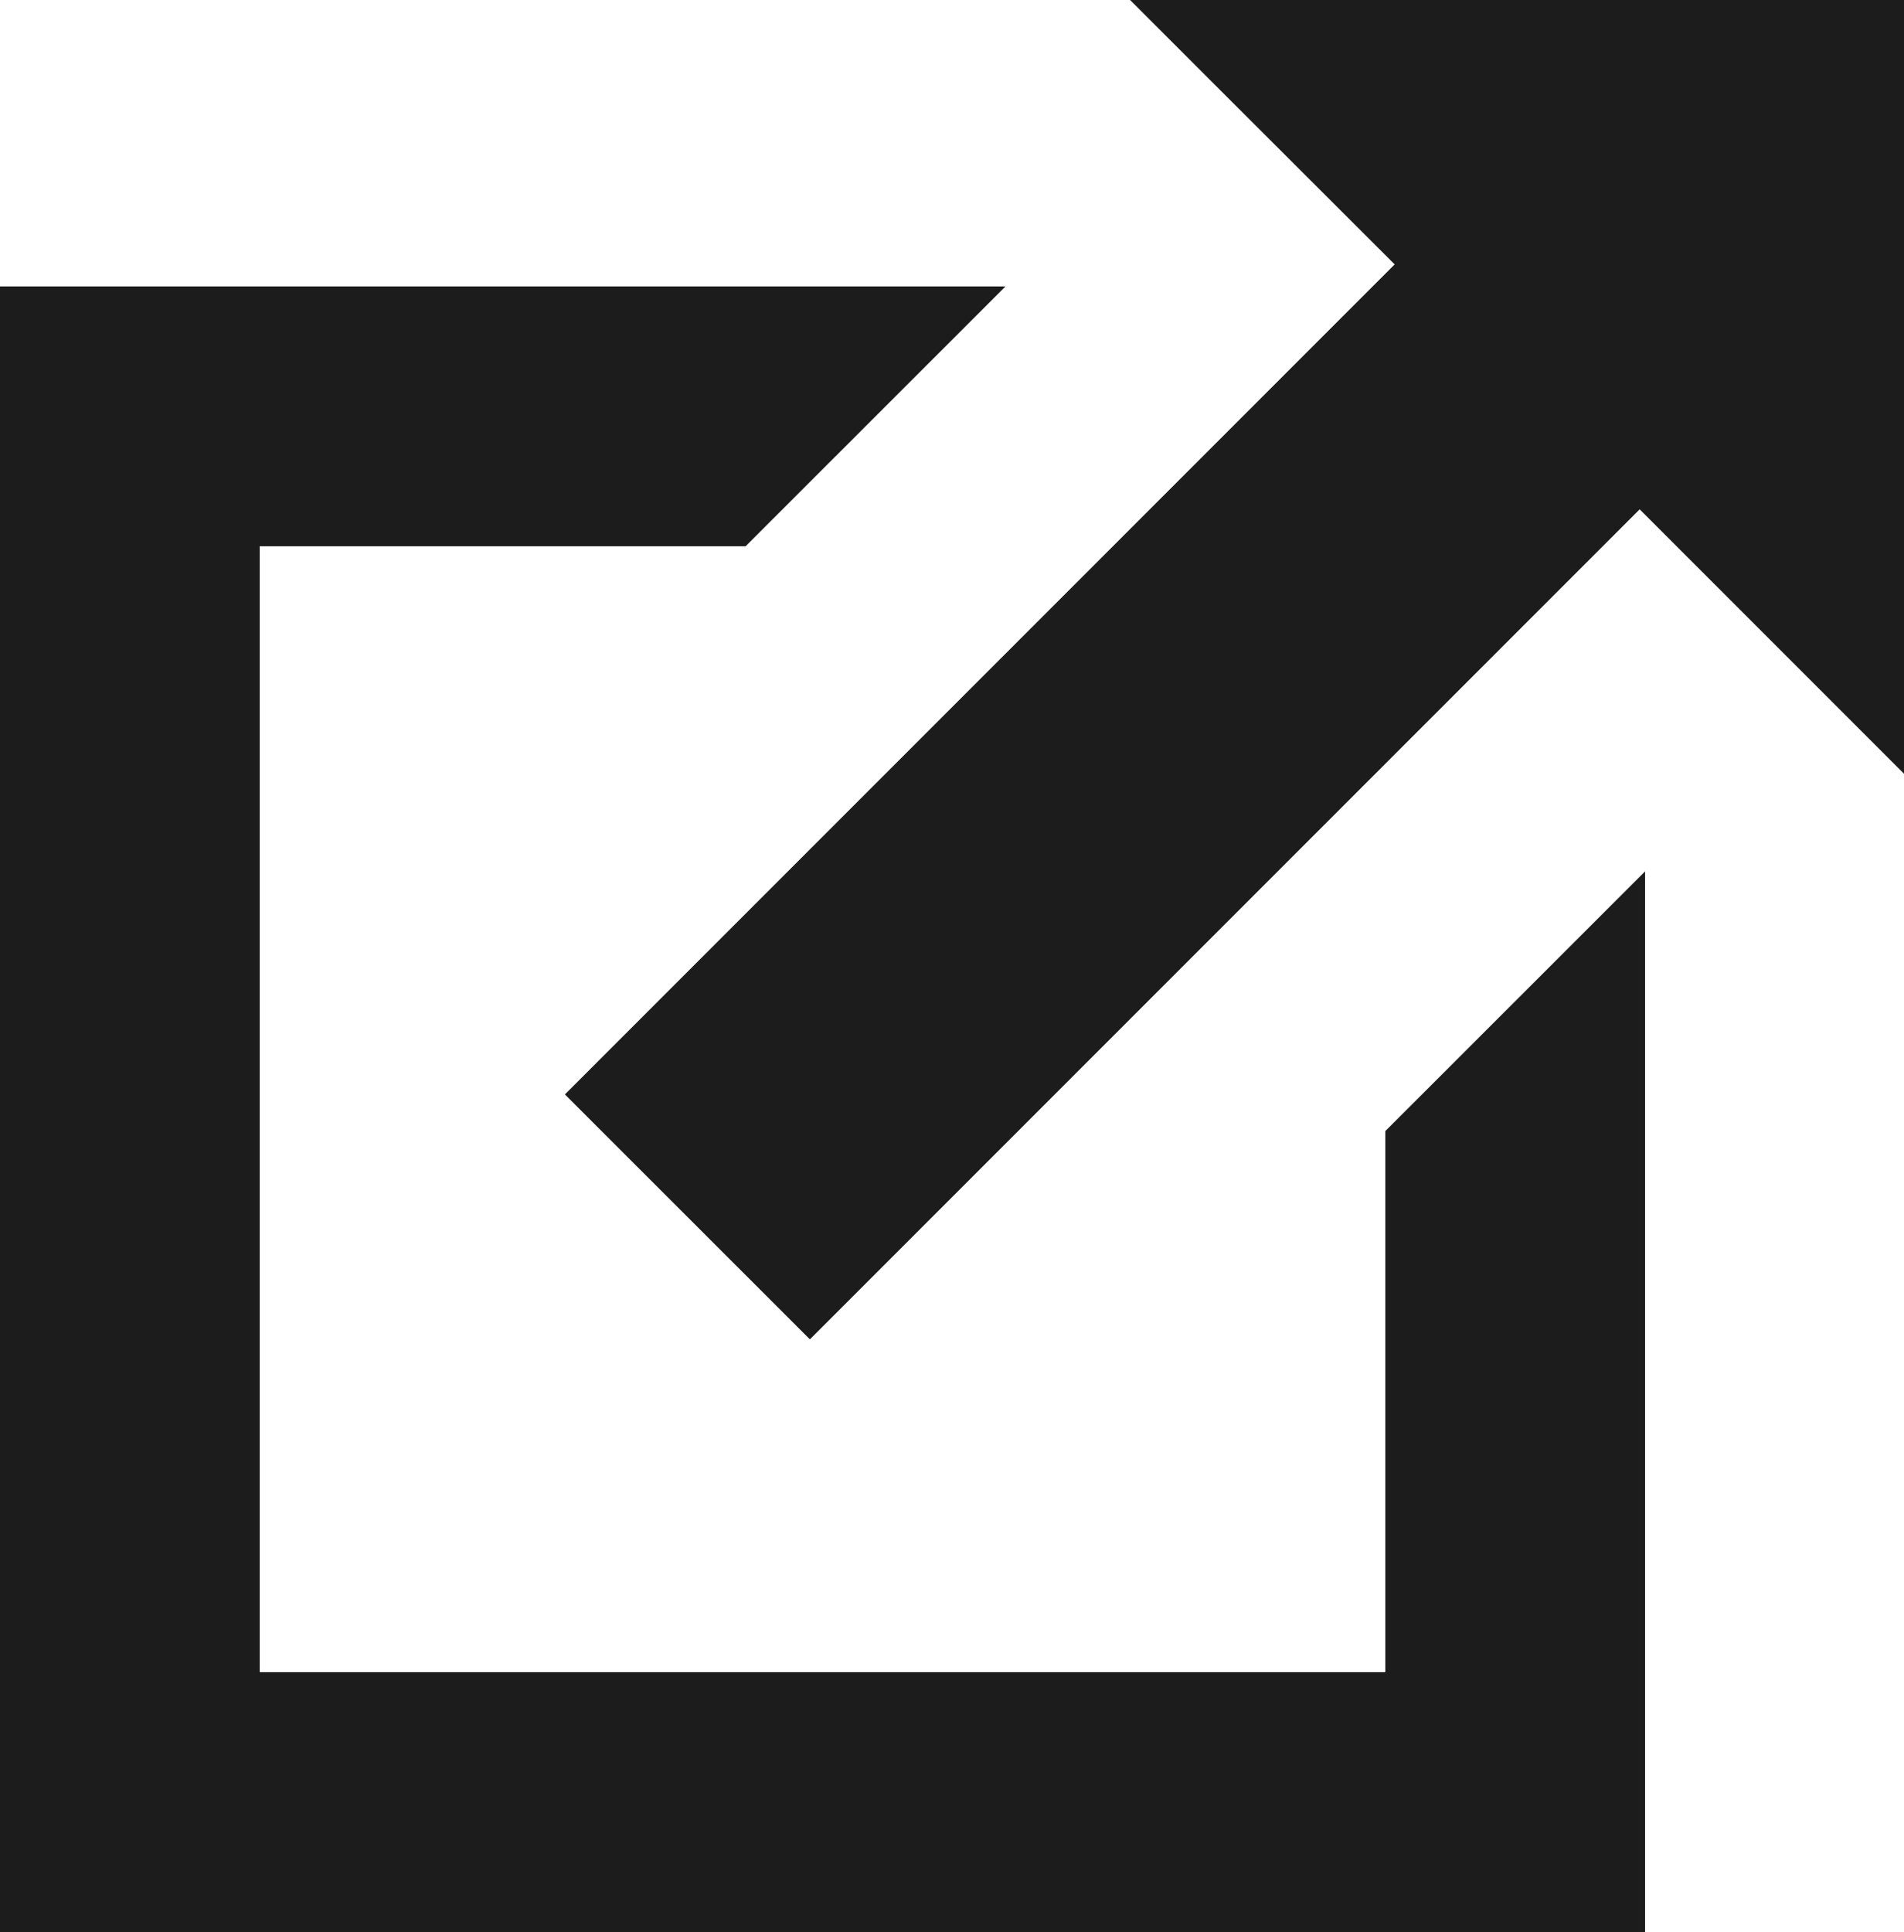 <svg xmlns="http://www.w3.org/2000/svg" width="14.456" height="14.664" viewBox="0 0 14.456 14.664">
  <g id="外部サイトへ" transform="translate(-247 -26.668)">
    <path id="パス_1080" data-name="パス 1080" d="M0,1.654v12.49H12.49V6.094L10.518,8.065v4.107H1.972V3.626H5.661L7.634,1.654Z" transform="translate(247 27.188)" fill="#1c1c1c"/>
    <path id="パス_1081" data-name="パス 1081" d="M7.553,0l.614.614L9.562,2.007l-6.3,6.3,1.86,1.859,6.3-6.3,1.394,1.394.614.614V0Z" transform="translate(248.027 26.668)" fill="#1c1c1c"/>
  </g>
</svg>
